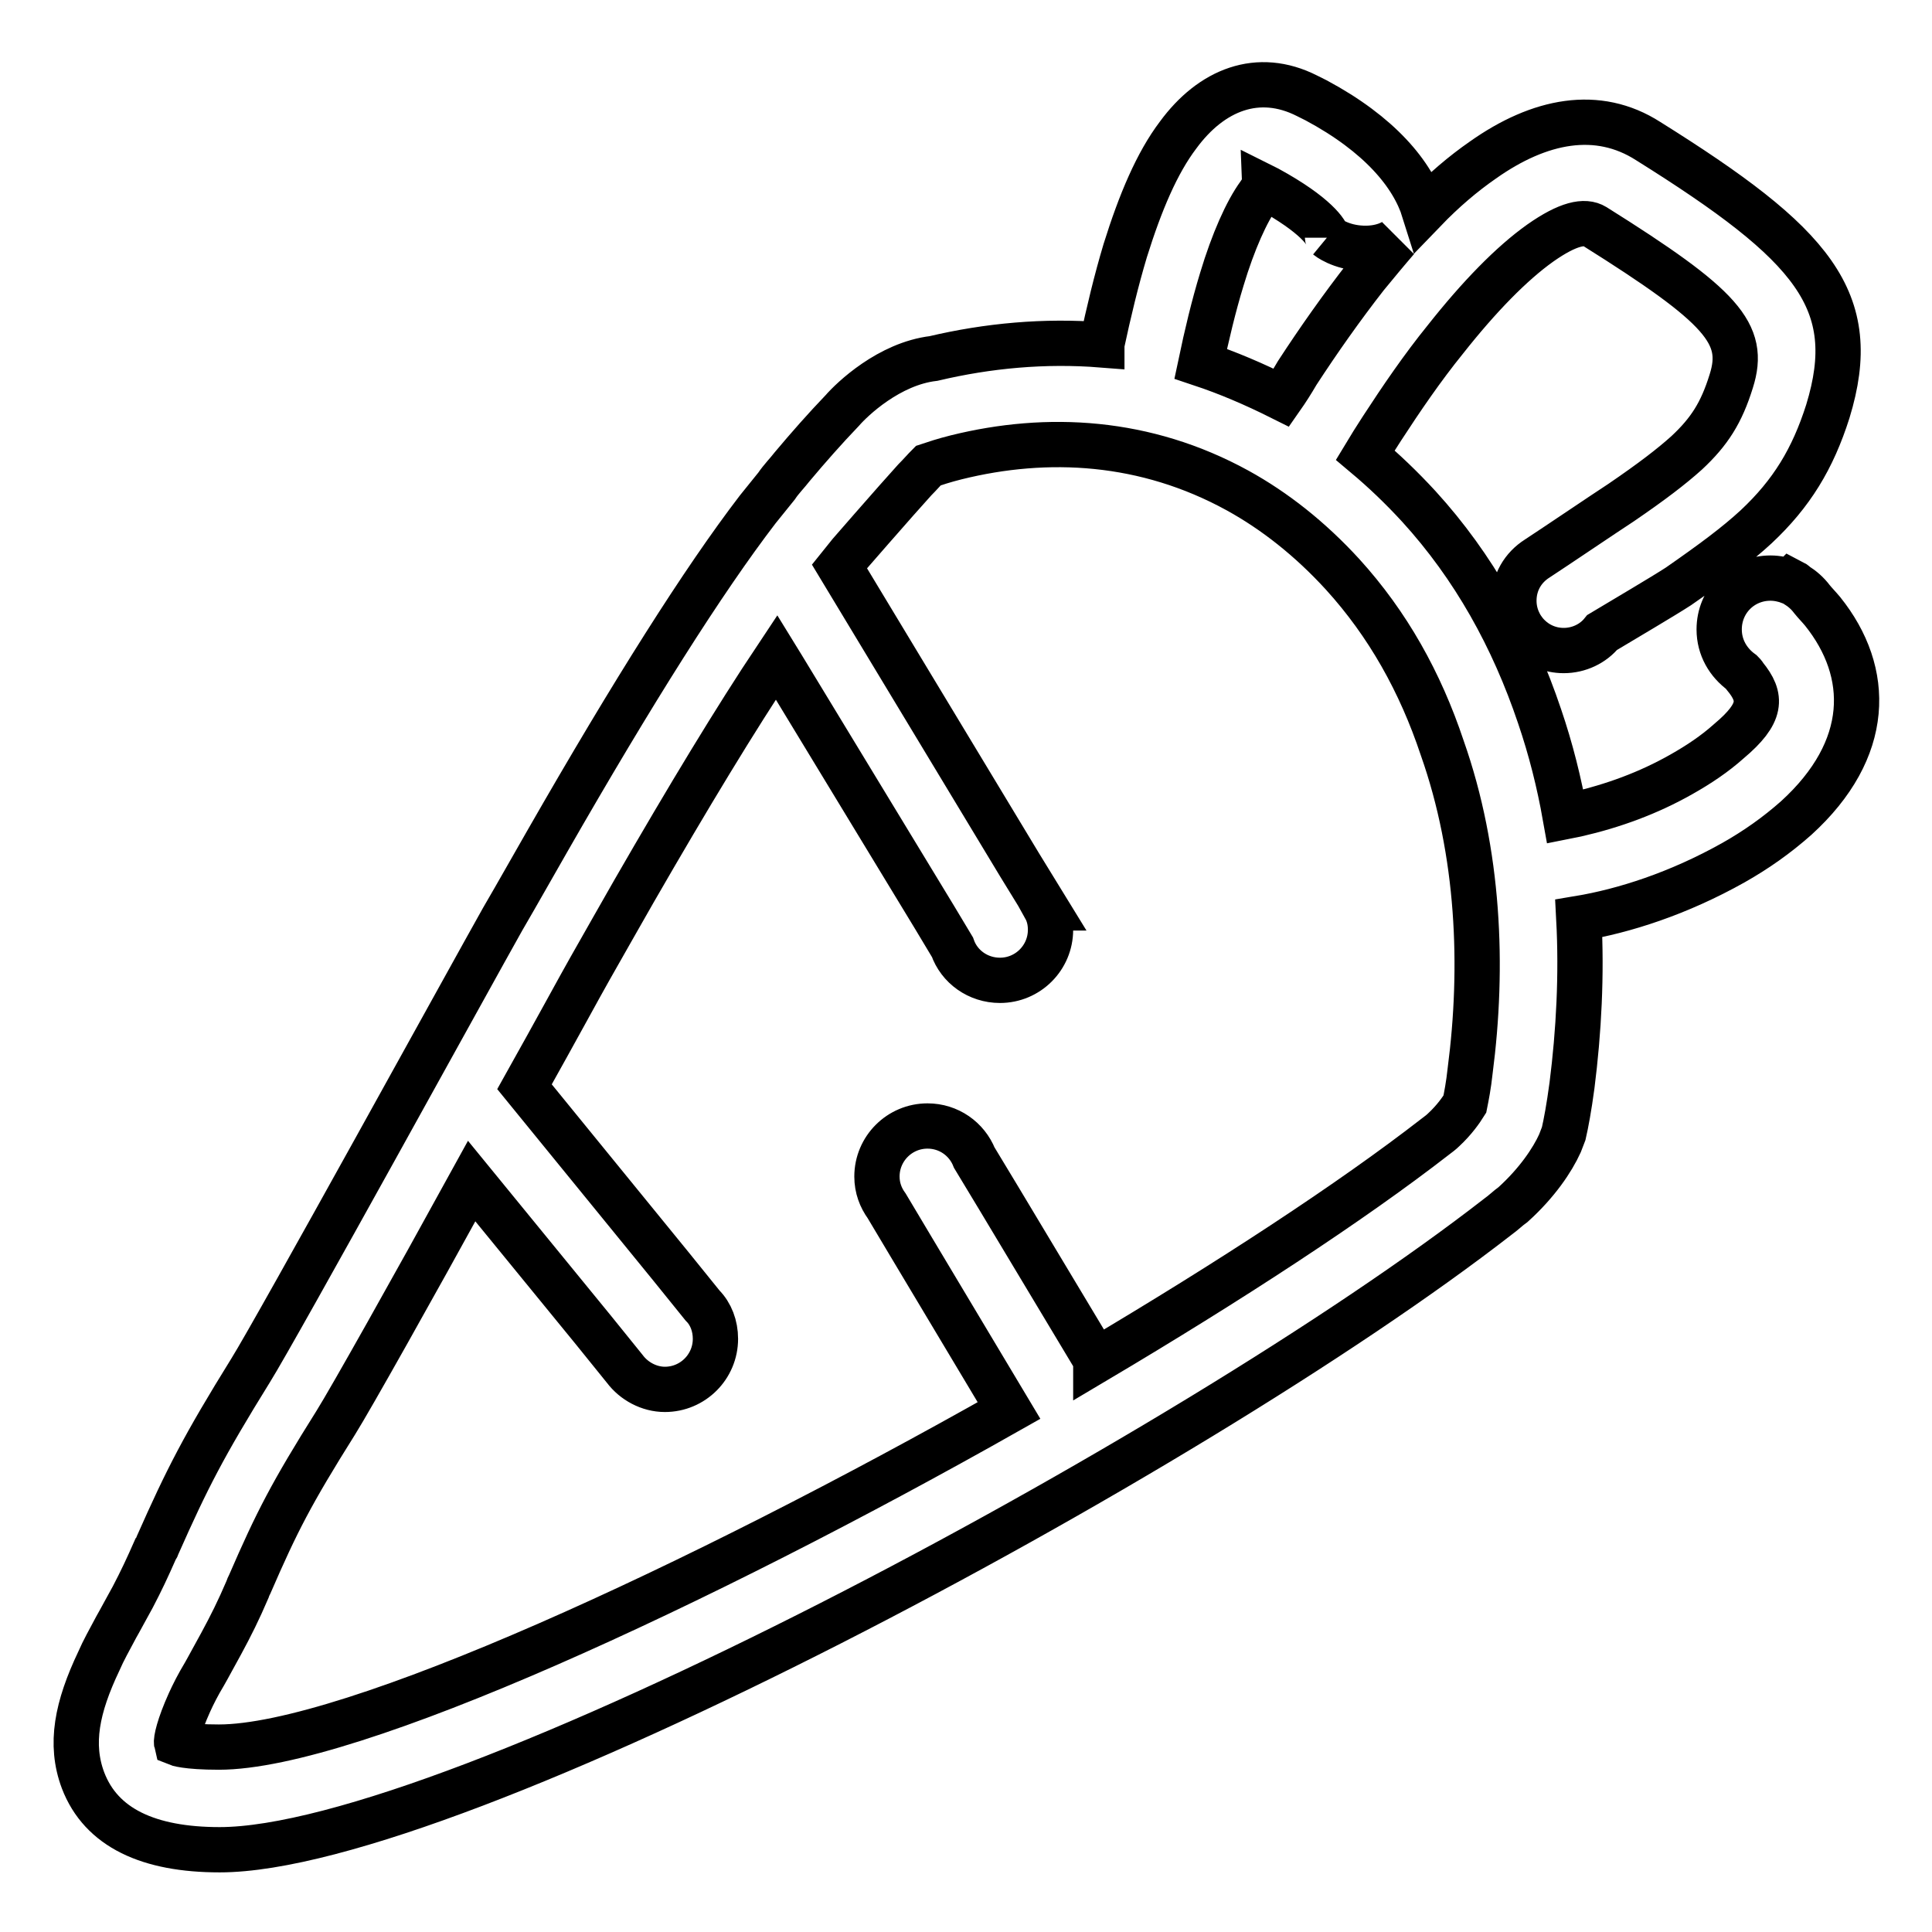<?xml version="1.0" encoding="utf-8"?>
<!-- Svg Vector Icons : http://www.onlinewebfonts.com/icon -->
<!DOCTYPE svg PUBLIC "-//W3C//DTD SVG 1.1//EN" "http://www.w3.org/Graphics/SVG/1.1/DTD/svg11.dtd">
<svg version="1.1" xmlns="http://www.w3.org/2000/svg" xmlns:xlink="http://www.w3.org/1999/xlink" x="0px" y="0px" viewBox="0 0 256 256" enable-background="new 0 0 256 256" xml:space="preserve">
<g><g><path stroke-width="6" fill-opacity="0" stroke="#000000"  d="M241.5,81c-0.5-0.6-1-1.1-1.4-1.6c-0.6-0.8-1.3-1.4-2.1-1.9c-0.2-0.2-0.5-0.4-0.7-0.5l-0.1,0.1c-0.8-0.3-1.7-0.5-2.6-0.5c-3.8,0-6.8,3-6.8,6.8c0,2.4,1.2,4.4,3,5.7c0.1,0.1,0.3,0.3,0.4,0.5c2.3,2.8,2.3,4.9-2.1,8.6c-1.9,1.7-4,3.1-6.3,4.4c-4.4,2.5-9.1,4.2-13.9,5.3c-0.5,0.1-1,0.2-1.5,0.3c-0.8-4.5-1.9-8.9-3.4-13.3c-3.5-10.4-8.7-19.8-16-27.8c-2.3-2.5-4.6-4.7-7.1-6.8c0.6-1,1.3-2.1,2.2-3.5c2.6-4,5.4-8.1,8.4-11.8c4.5-5.7,8.8-10.1,12.6-12.8c3.7-2.6,5.9-3,7.2-2.2c16.9,10.6,20.1,14.2,18.1,20.5c-1.3,4.2-2.9,6.7-5.9,9.5c-2,1.8-4.6,3.8-8.7,6.6c-2.3,1.5-8.8,5.9-11.1,7.4l0,0c-1.9,1.2-3.1,3.2-3.1,5.6c0,3.6,2.9,6.6,6.6,6.6c2,0,3.9-0.9,5.1-2.4c3-1.8,8.1-4.8,10.1-6.1c4.6-3.2,7.7-5.5,10.3-7.9c4.7-4.4,7.5-9,9.5-15.3c4.5-14.7-1.9-22.1-23.8-35.8c-6.7-4.3-14.4-2.8-21.9,2.5c-2.6,1.8-5.2,4-7.8,6.7c-1.5-4.8-5.9-10.1-14.3-14.6c-0.4-0.2-0.8-0.4-1.2-0.6c-6.5-3.3-12.7-0.8-17.1,5.2c-2.8,3.7-5,8.9-7,15.3c-1.2,4-2.2,8.2-3.1,12.4c0,0,0,0.1,0,0.1c-7.6-0.6-15.1,0.1-22.3,1.8c-5.9,0.7-10.8,5.4-12.1,6.9c-2.3,2.4-4.5,4.9-6.6,7.4c-0.7,0.9-1.5,1.7-2.1,2.6c-0.9,1.1-1.7,2.1-2.5,3.1c-7.2,9.4-16.5,24.1-27.9,44c-1.9,3.3-3.8,6.7-5.9,10.3c-4,7.1-29.9,54.2-33.4,59.8c-6.2,10-8.4,14.3-12.3,23.1c-0.1,0.3-0.1,0.3-0.3,0.6c-1.1,2.5-1.9,4.2-3,6.3c-0.4,0.7-1.9,3.5-2.2,4c-0.9,1.7-1.7,3.1-2.3,4.5c-2.9,6.1-3.9,11-2.1,15.8c2.4,6.3,8.7,9.2,18.1,9.2c31,0,128.5-52.1,169.4-83.9c0.7-0.5,1.3-1.1,2-1.6c3.2-2.9,5.2-5.9,6.2-8.1l0.5-1.3c0.3-1.3,0.7-3.4,1.1-6.4c0.9-7.1,1.3-14.6,0.9-22.1c6-1,13.2-3.3,20.5-7.4c3-1.7,5.7-3.6,8.3-5.9C248,99.3,248,89.1,241.5,81L241.5,81z M159.1,48.2c0.8-3.8,1.7-7.6,2.8-11.2c1.5-5,3.3-9,4.9-11.2c0.5-0.7,0.6-1,0.6-1.1c0.2,0.1,0.4,0.2,0.6,0.3c6.4,3.5,7.9,5.9,7.9,6.5c0,0,0,0,0-0.1c0,0,1.7,1.4,4.7,1.5c3,0.1,4.5-1.2,4.5-1.2c-1.3,1.5-2.7,3.2-4.1,4.9c-3.2,4.1-6.3,8.5-9.1,12.8c-0.7,1.2-1.4,2.3-2.1,3.3C166.2,50.9,162.7,49.4,159.1,48.2C159.1,48.2,159.1,48.2,159.1,48.2L159.1,48.2z M194.8,141.9c-0.2,1.9-0.5,3.4-0.7,4.4c-0.5,0.8-1.4,2.1-2.8,3.4c-0.3,0.3-0.7,0.6-1.1,0.9c-11.2,8.7-27.3,19.2-45,29.7l0-0.1l-12.9-21.5l-3.2-5.3c-1-2.5-3.4-4.2-6.2-4.2c-3.7,0-6.7,3-6.7,6.7c0,1.5,0.5,2.8,1.3,3.9h0l3.4,5.7l12.8,21.4C92.7,210.1,46.4,231.5,29,231.5c-4.4,0-5.6-0.5-5.6-0.5c-0.1-0.4,0.3-2.3,1.7-5.4c0.5-1.1,1.1-2.3,2-3.8c0.3-0.5,1.8-3.3,2.2-4c1.3-2.4,2.3-4.4,3.5-7.2c0.1-0.3,0.1-0.3,0.3-0.7c3.6-8.3,5.5-12,11.4-21.4c2-3.2,10.2-17.8,18-32l16.1,19.7l4.2,5.2l0,0c1.2,1.6,3.2,2.7,5.3,2.7c3.7,0,6.7-3,6.7-6.7c0-1.7-0.6-3.3-1.7-4.4l0,0l-4.2-5.2l-19.4-23.8c4.2-7.5,7.5-13.6,8.7-15.7c2-3.5,3.9-6.9,5.8-10.2c7.2-12.5,13.5-22.9,18.9-31l0.8,1.3l20.1,33.1l2.4,4c0.9,2.6,3.4,4.4,6.3,4.4c3.7,0,6.7-3,6.7-6.7c0-1-0.2-2-0.7-2.9l0.1,0l-3.5-5.7l-23.9-39.6c0.3-0.4,7.9-9.1,10-11.4c0.7-0.7,1.3-1.4,1.8-1.9c0.9-0.3,2.1-0.7,3.7-1.1c12.1-3,25.1-2.3,37.3,4.4c4.9,2.7,9.6,6.4,13.9,11.1c6,6.6,10.3,14.3,13.2,23C196,113,196.6,128.1,194.8,141.9L194.8,141.9z"/></g></g>
</svg>
